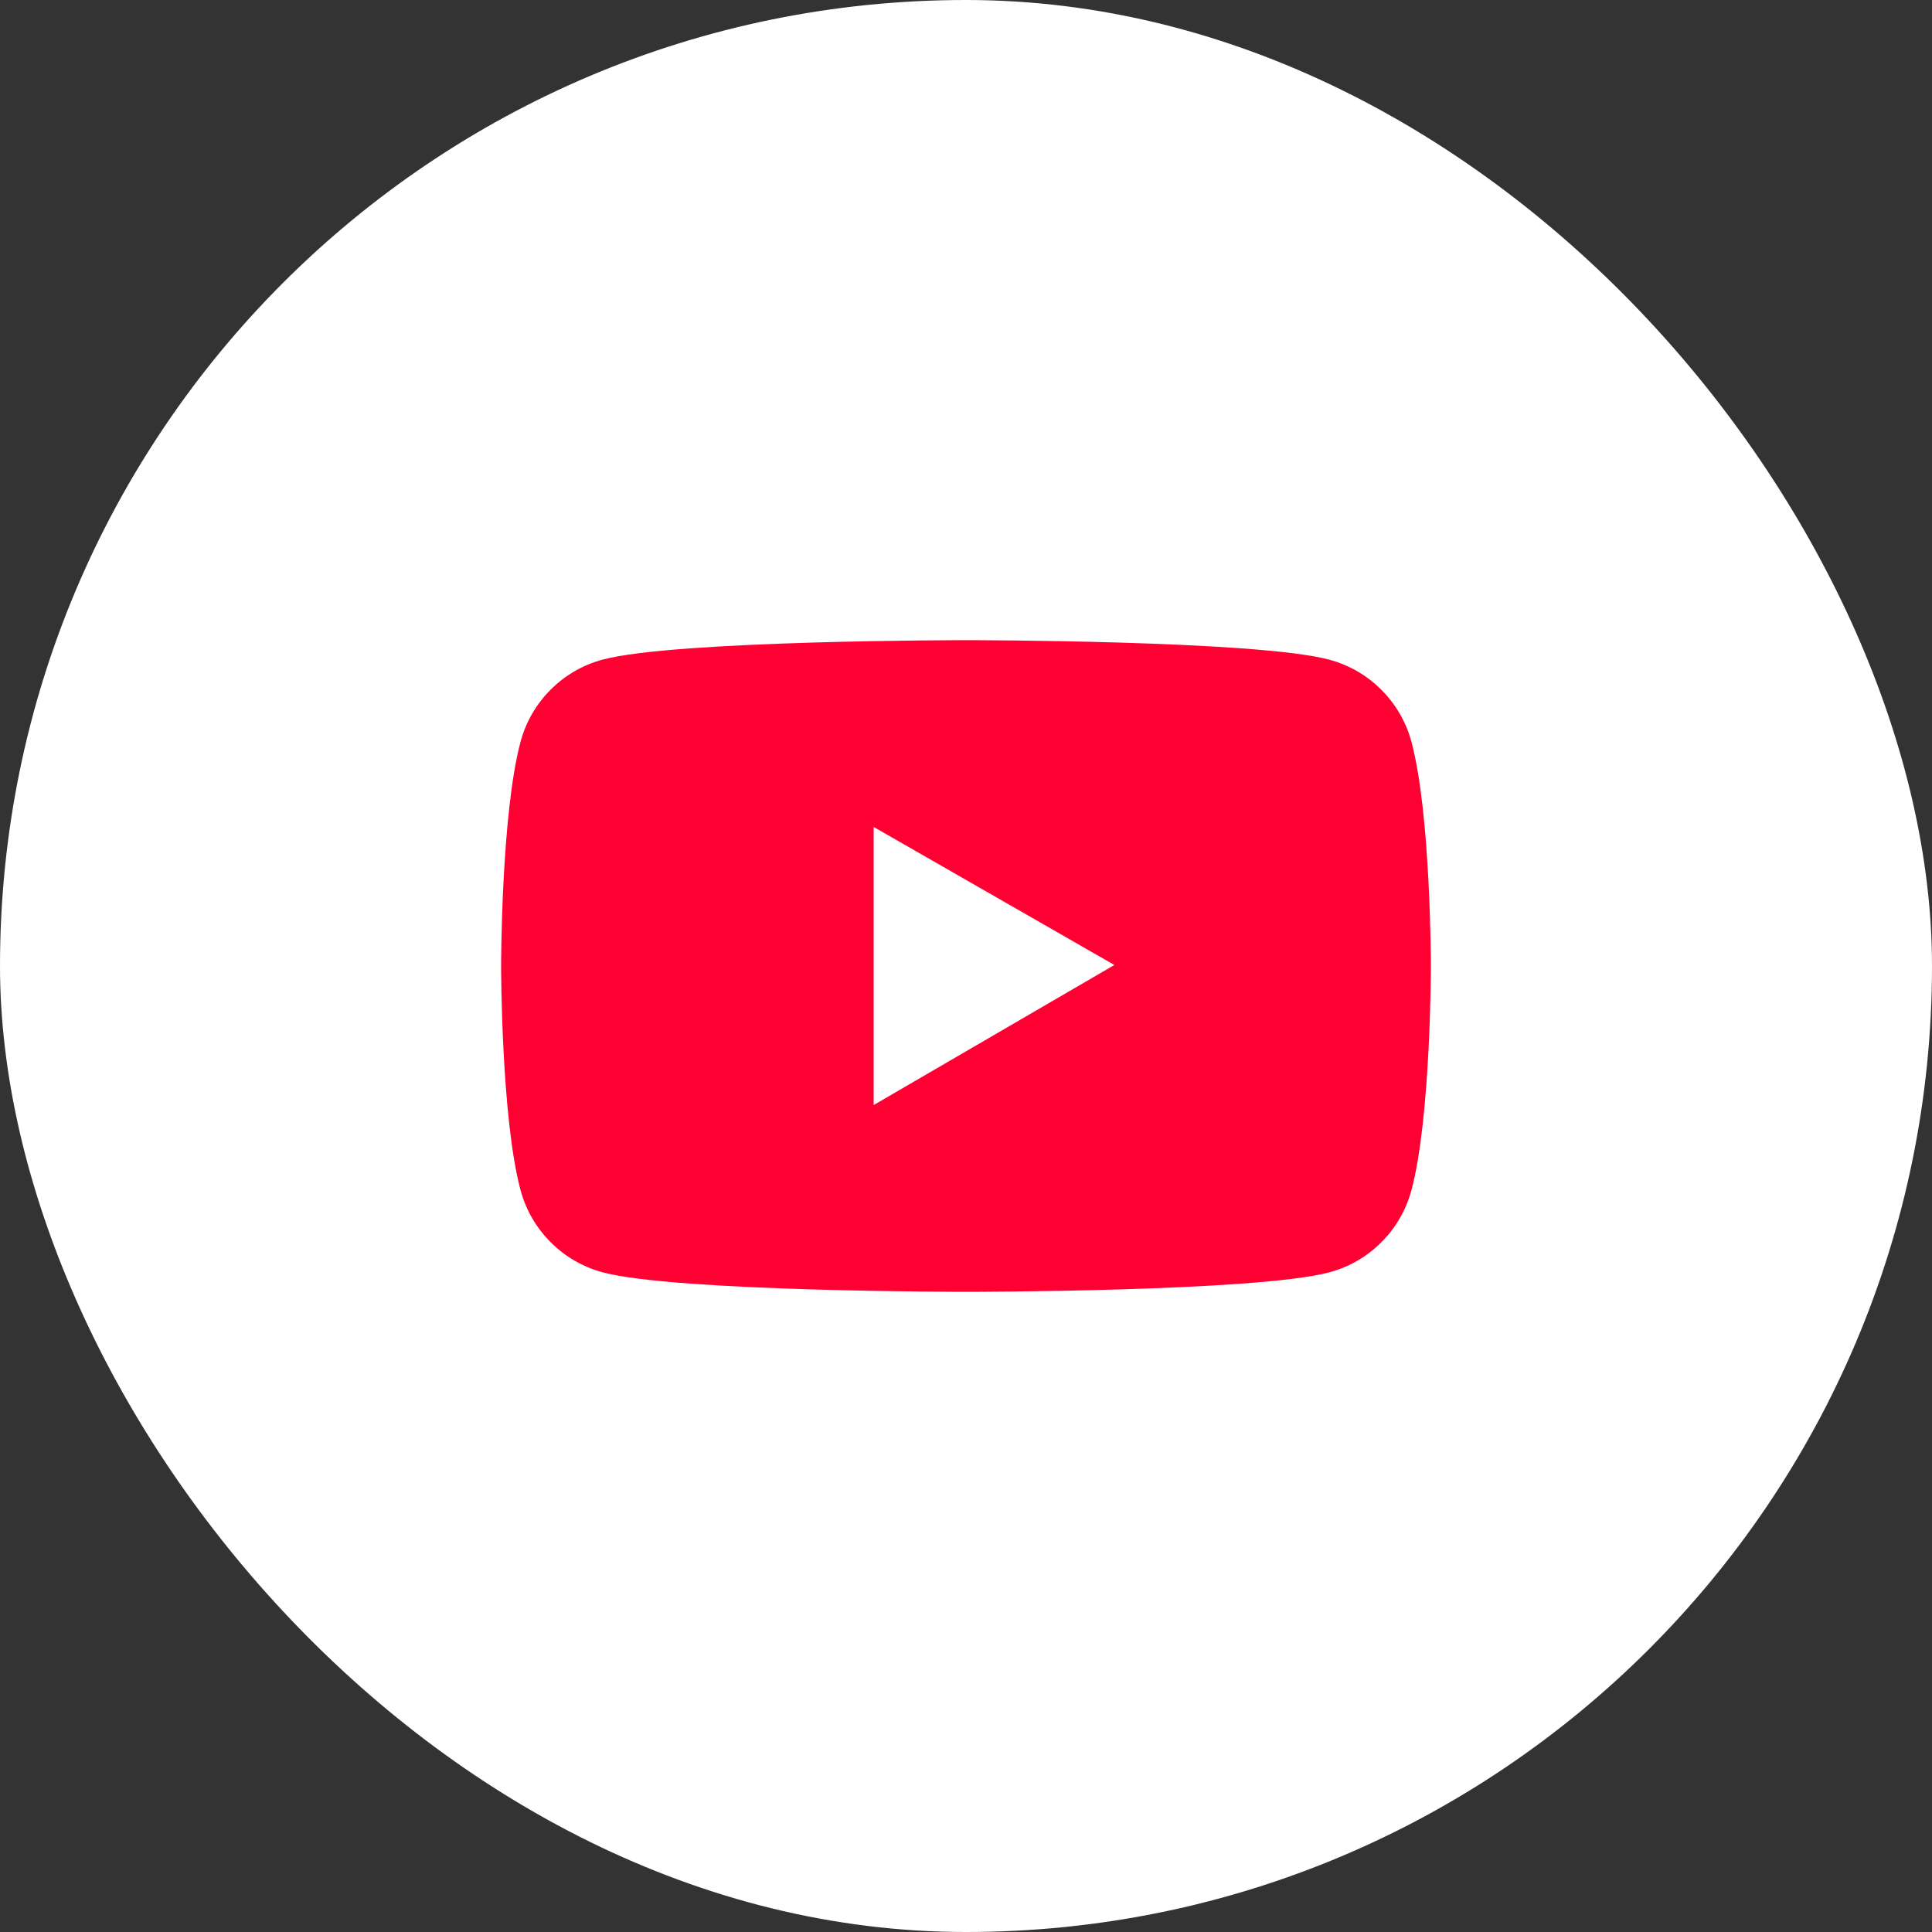 <svg width="40" height="40" viewBox="0 0 40 40" fill="none" xmlns="http://www.w3.org/2000/svg">
<rect x="0" y="0" width="40" height="40" fill="#333333" stroke="none"/>
<rect width="40" height="40" rx="20" fill="white"/>
<path d="M29.223 15.361C29.002 14.532 28.349 13.879 27.522 13.658C26.02 13.254 20 13.254 20 13.254C20 13.254 13.98 13.254 12.478 13.656C11.649 13.877 10.998 14.53 10.777 15.359C10.375 16.863 10.375 20 10.375 20C10.375 20 10.375 23.137 10.777 24.639C10.998 25.468 11.651 26.121 12.478 26.342C13.98 26.746 20 26.746 20 26.746C20 26.746 26.02 26.746 27.522 26.342C28.351 26.121 29.002 25.468 29.223 24.639C29.625 23.137 29.625 20 29.625 20C29.625 20 29.625 16.863 29.223 15.361ZM18.088 22.879V17.121L23.072 19.979L18.088 22.879Z" fill="#FF0033"/>
</svg>
